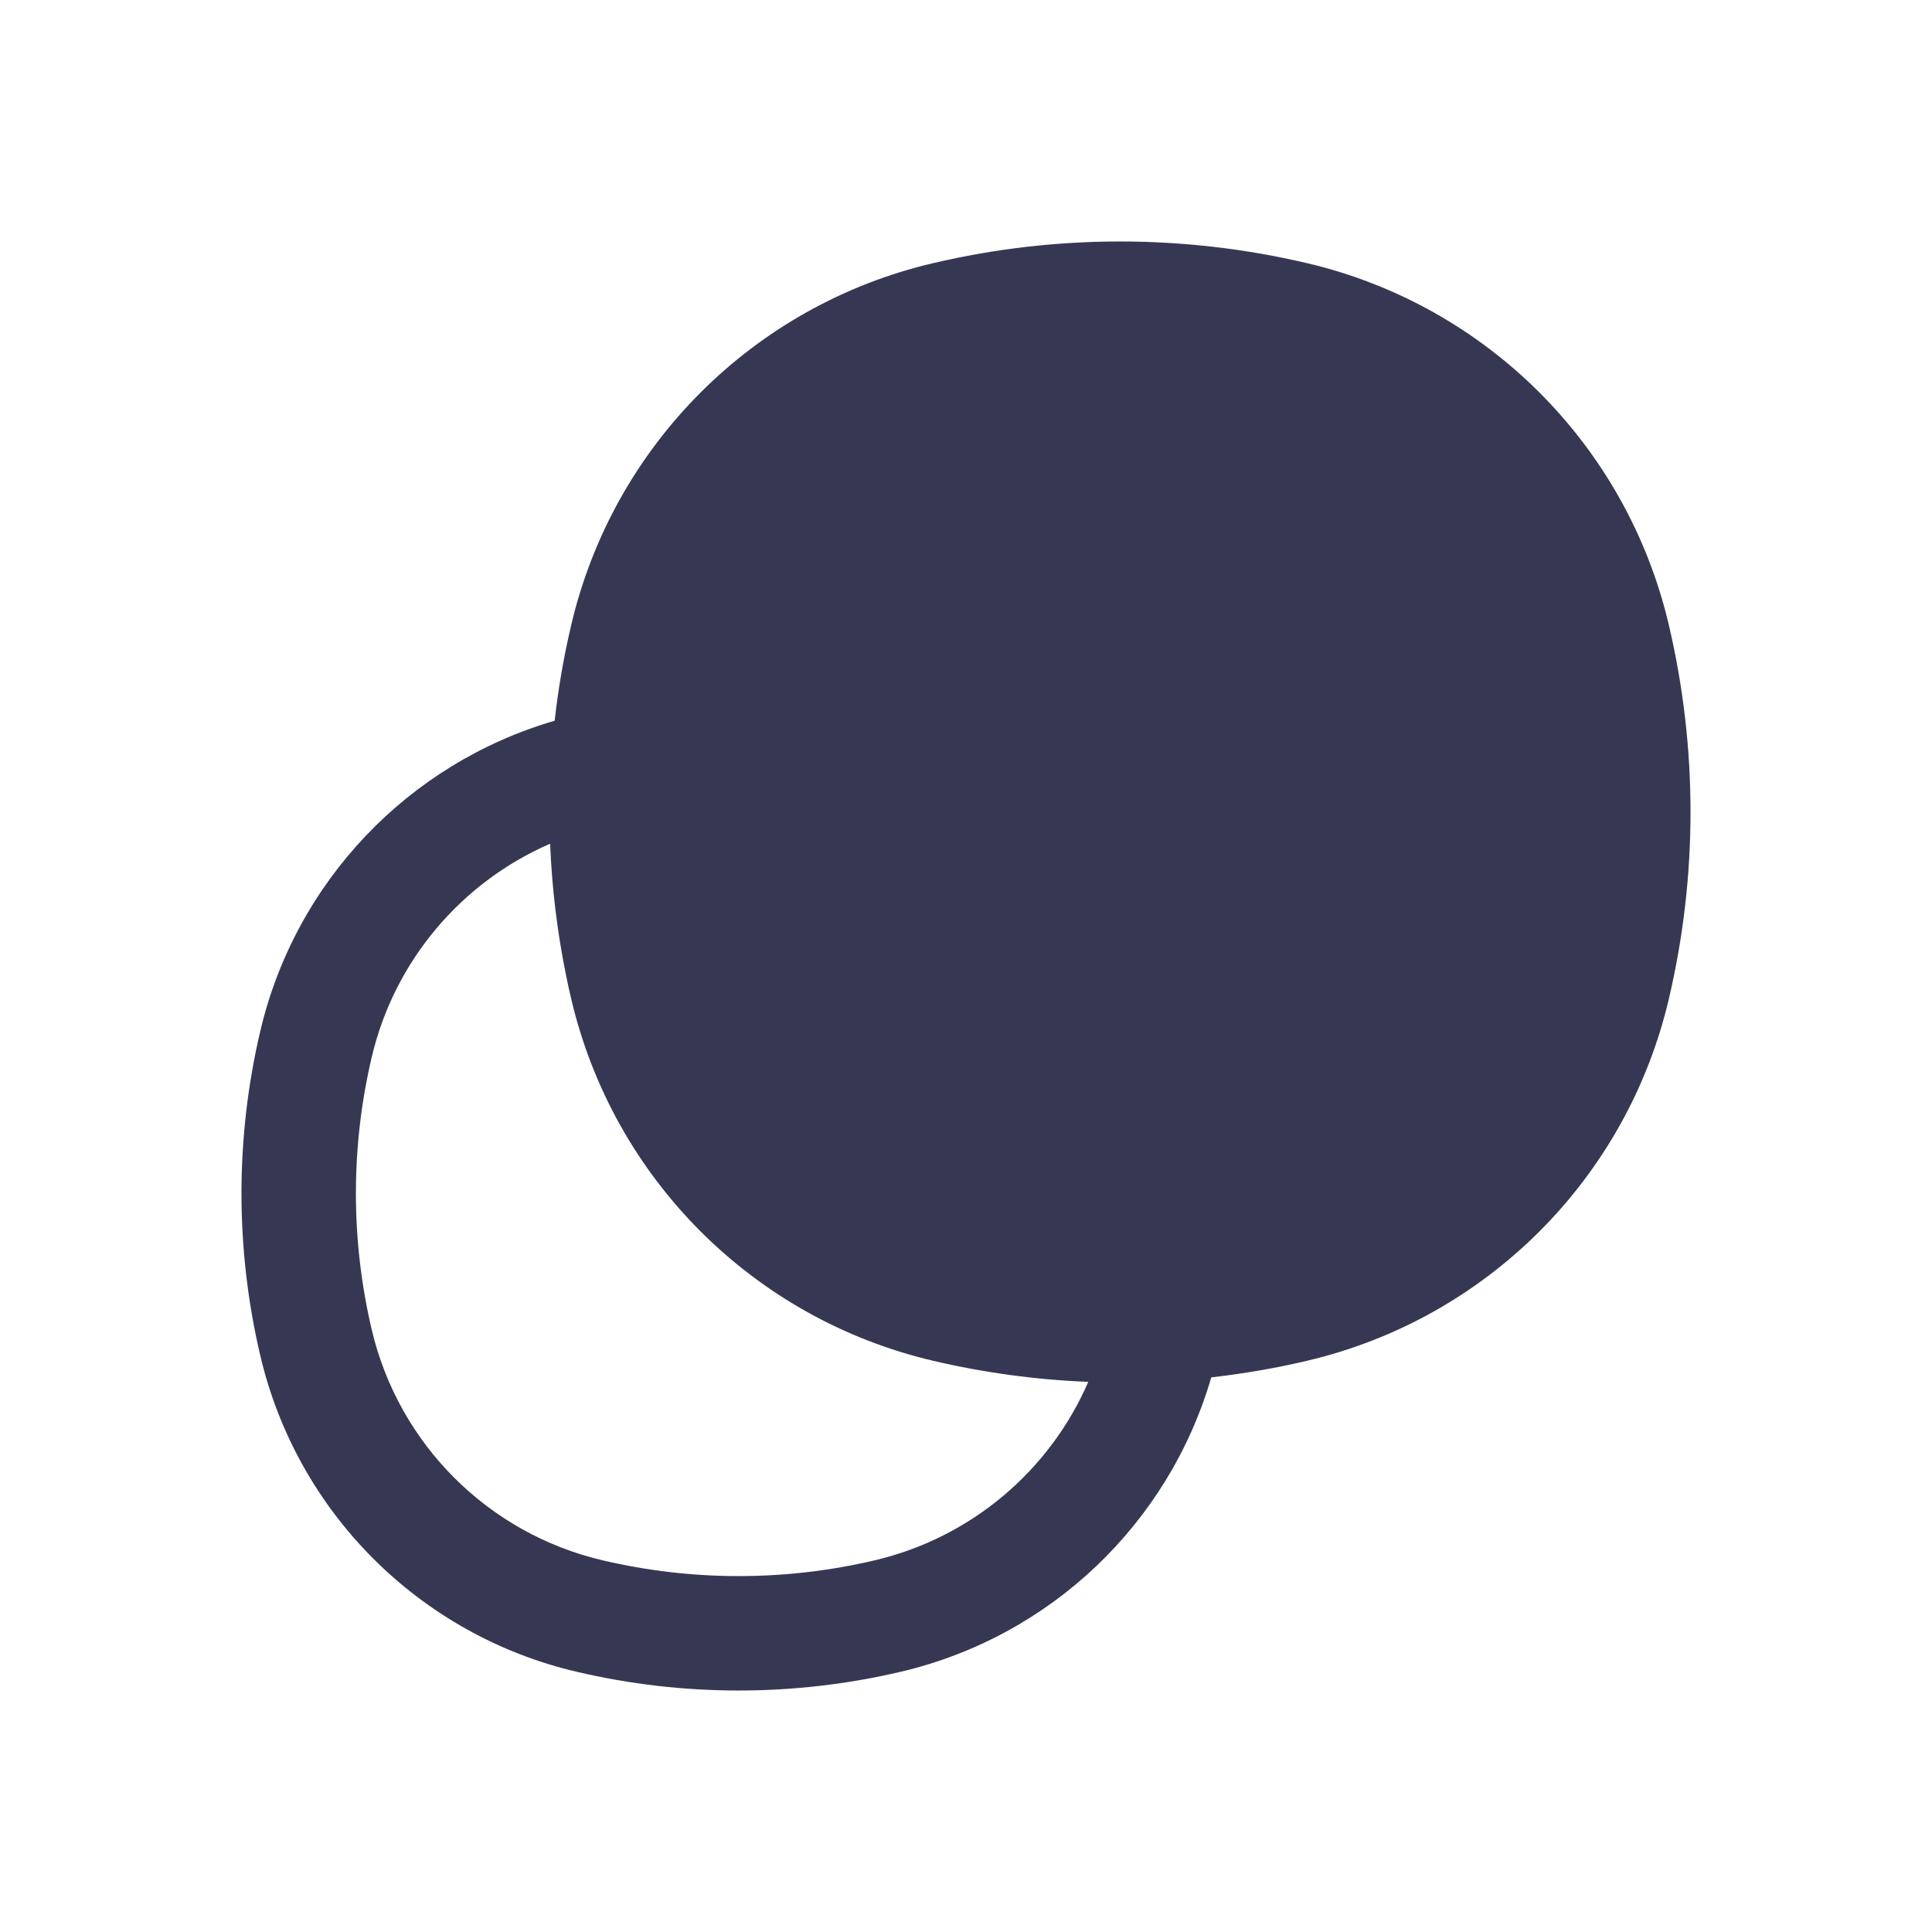 <?xml version="1.0" encoding="utf-8"?><!-- Uploaded to: SVG Repo, www.svgrepo.com, Generator: SVG Repo Mixer Tools -->
<svg width="800px" height="800px" viewBox="0 0 24 24" fill="none" xmlns="http://www.w3.org/2000/svg">
<path fill-rule="evenodd" clip-rule="evenodd" d="M16.236 16.904C15.843 16.997 15.446 17.065 15.047 17.11C14.517 18.928 13.048 20.331 11.19 20.767C9.865 21.078 8.486 21.078 7.162 20.767C5.212 20.31 3.69 18.788 3.233 16.838C2.922 15.514 2.922 14.135 3.233 12.81C3.669 10.952 5.072 9.483 6.89 8.953C6.935 8.554 7.003 8.157 7.096 7.764C7.619 5.533 9.36 3.792 11.591 3.269C13.118 2.91 14.708 2.91 16.236 3.269C18.466 3.792 20.208 5.533 20.731 7.764C21.09 9.292 21.09 10.882 20.731 12.409C20.208 14.64 18.466 16.381 16.236 16.904ZM11.591 16.904C12.226 17.053 12.871 17.14 13.519 17.166C13.04 18.27 12.063 19.102 10.865 19.383C9.754 19.644 8.598 19.644 7.486 19.383C6.062 19.049 4.951 17.938 4.617 16.514C4.356 15.402 4.356 14.246 4.617 13.135C4.898 11.937 5.73 10.96 6.834 10.481C6.856 11.031 6.922 11.58 7.033 12.122C7.052 12.218 7.073 12.314 7.096 12.409C7.619 14.64 9.36 16.381 11.591 16.904Z" fill="#363853"/>
</svg>